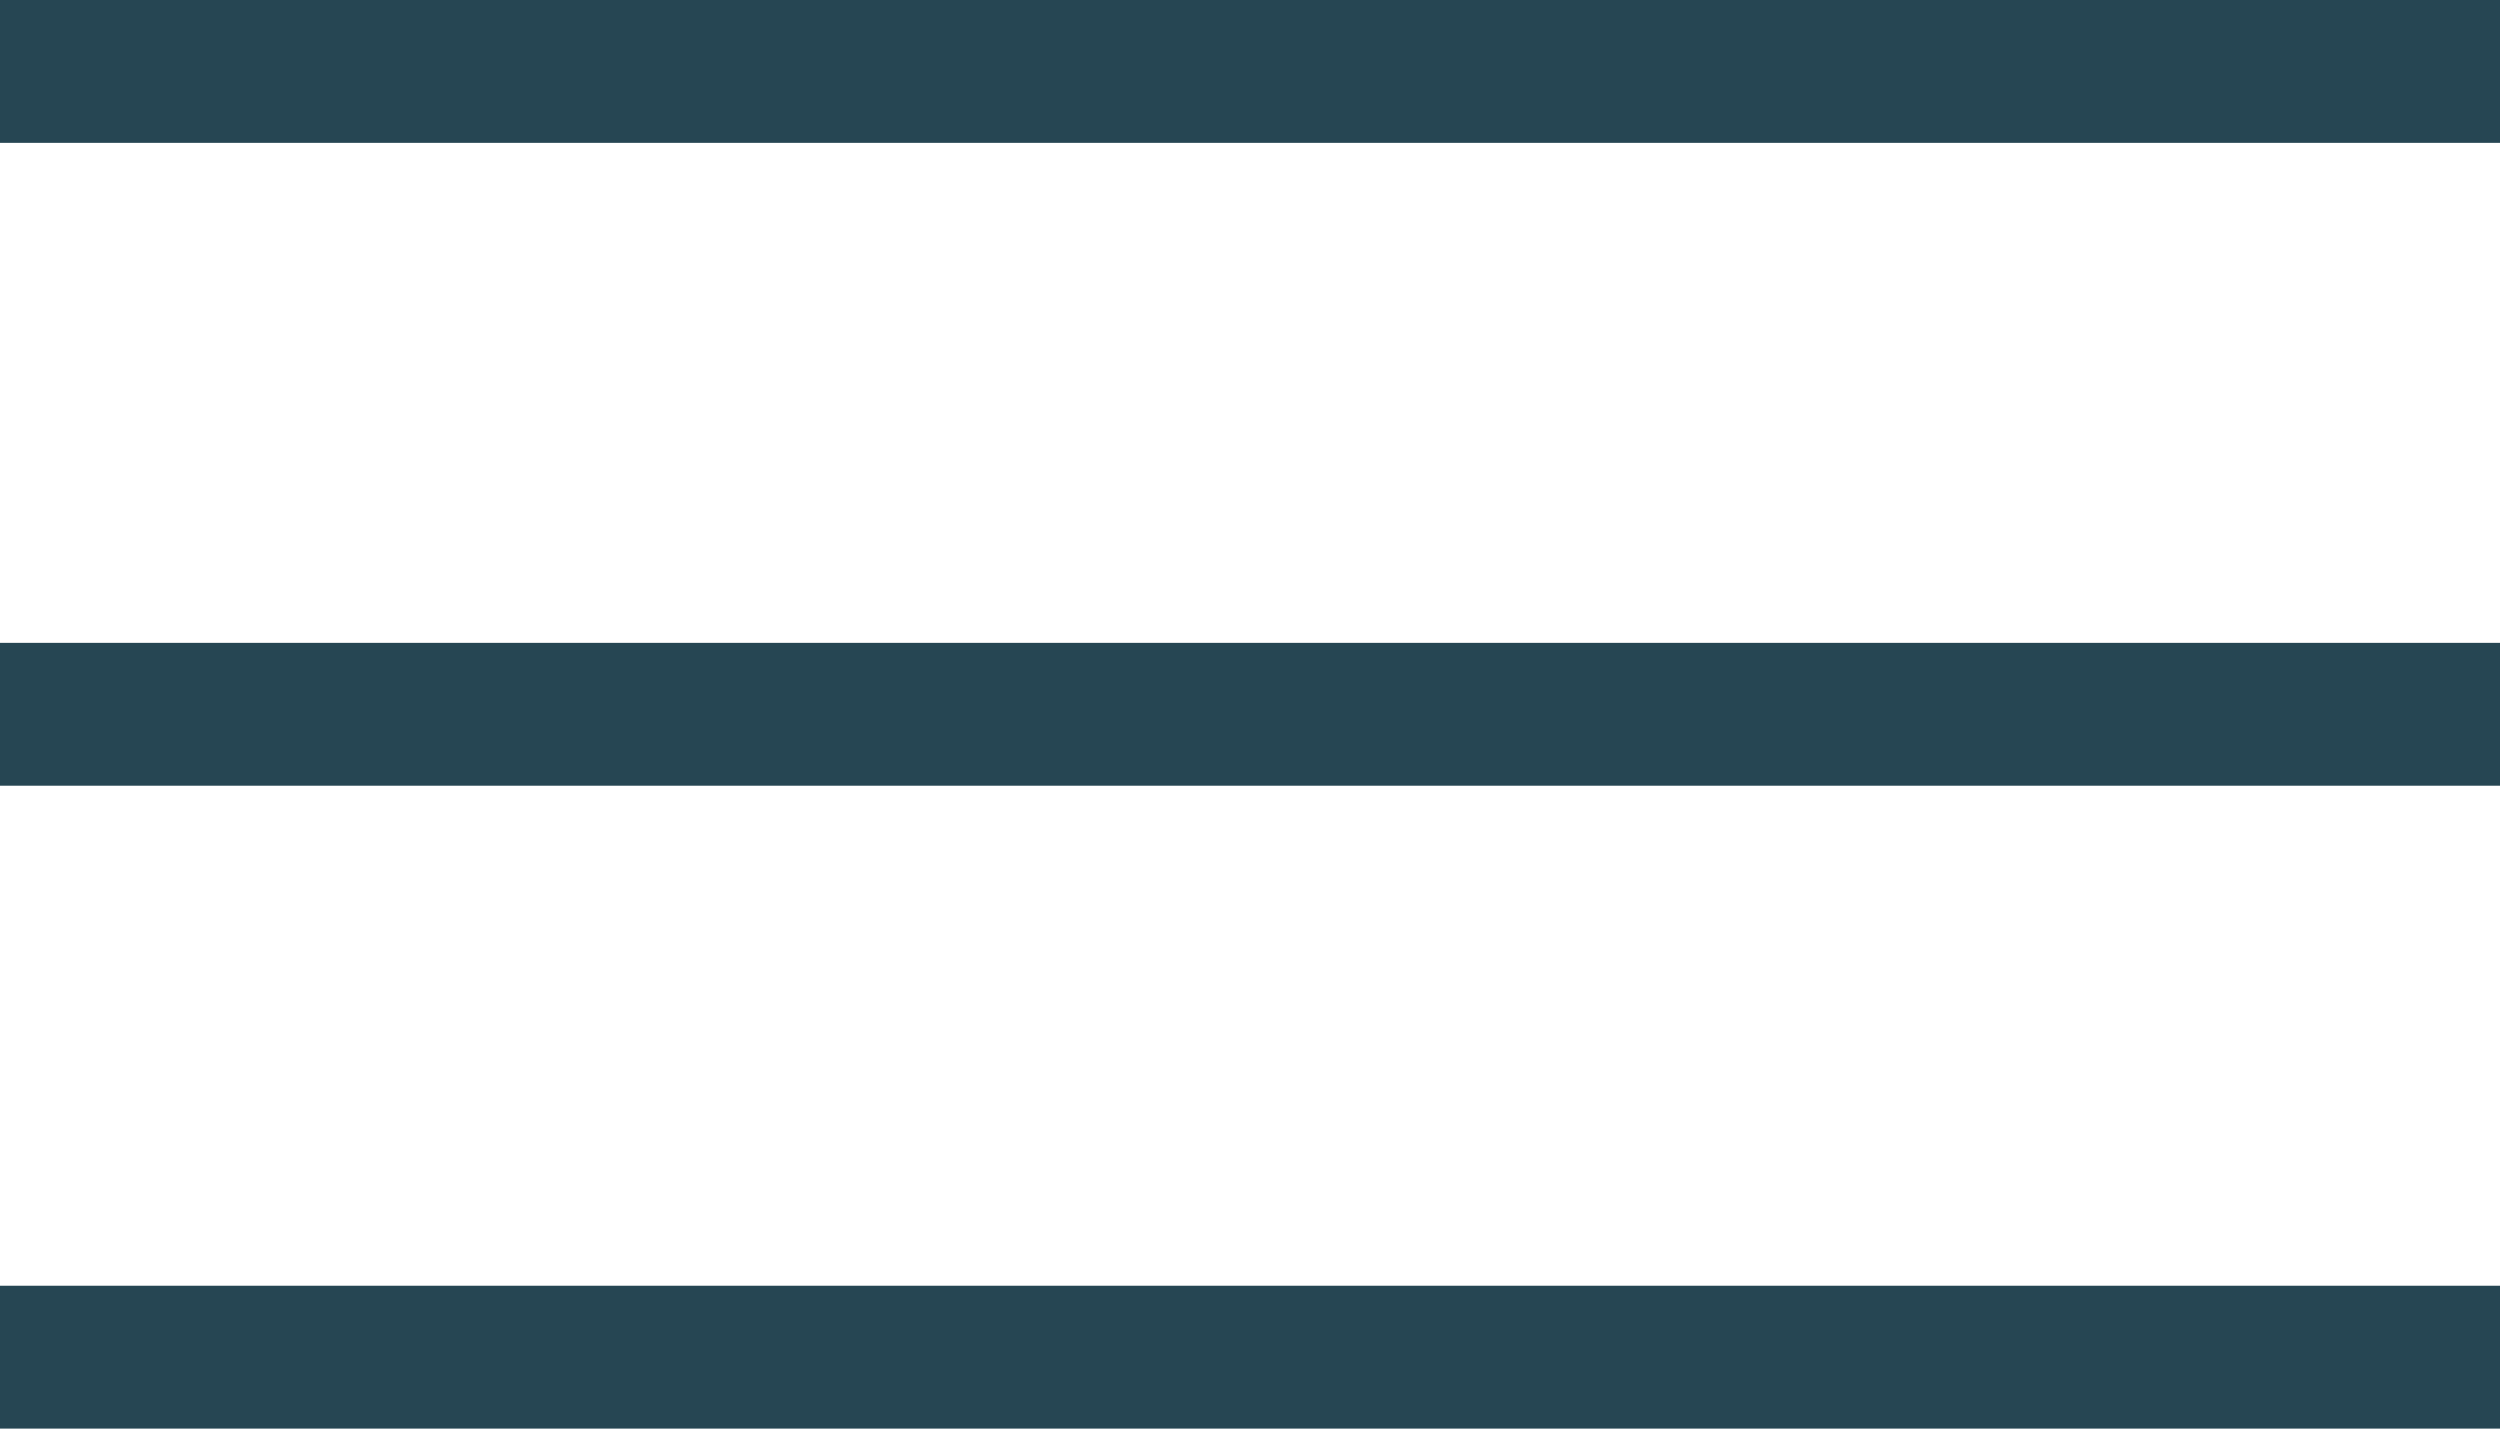 <?xml version="1.0" encoding="UTF-8"?>
<svg xmlns="http://www.w3.org/2000/svg" xmlns:xlink="http://www.w3.org/1999/xlink" version="1.1" id="Layer_1" x="0px" y="0px" viewBox="0 0 35 20" style="enable-background:new 0 0 35 20;" xml:space="preserve">
<style type="text/css">
	.st0{fill:#264653;}
</style>
<rect class="st0" width="35" height="2"></rect>
<rect y="9" class="st0" width="35" height="2"></rect>
<rect y="18" class="st0" width="35" height="2"></rect>
</svg>
